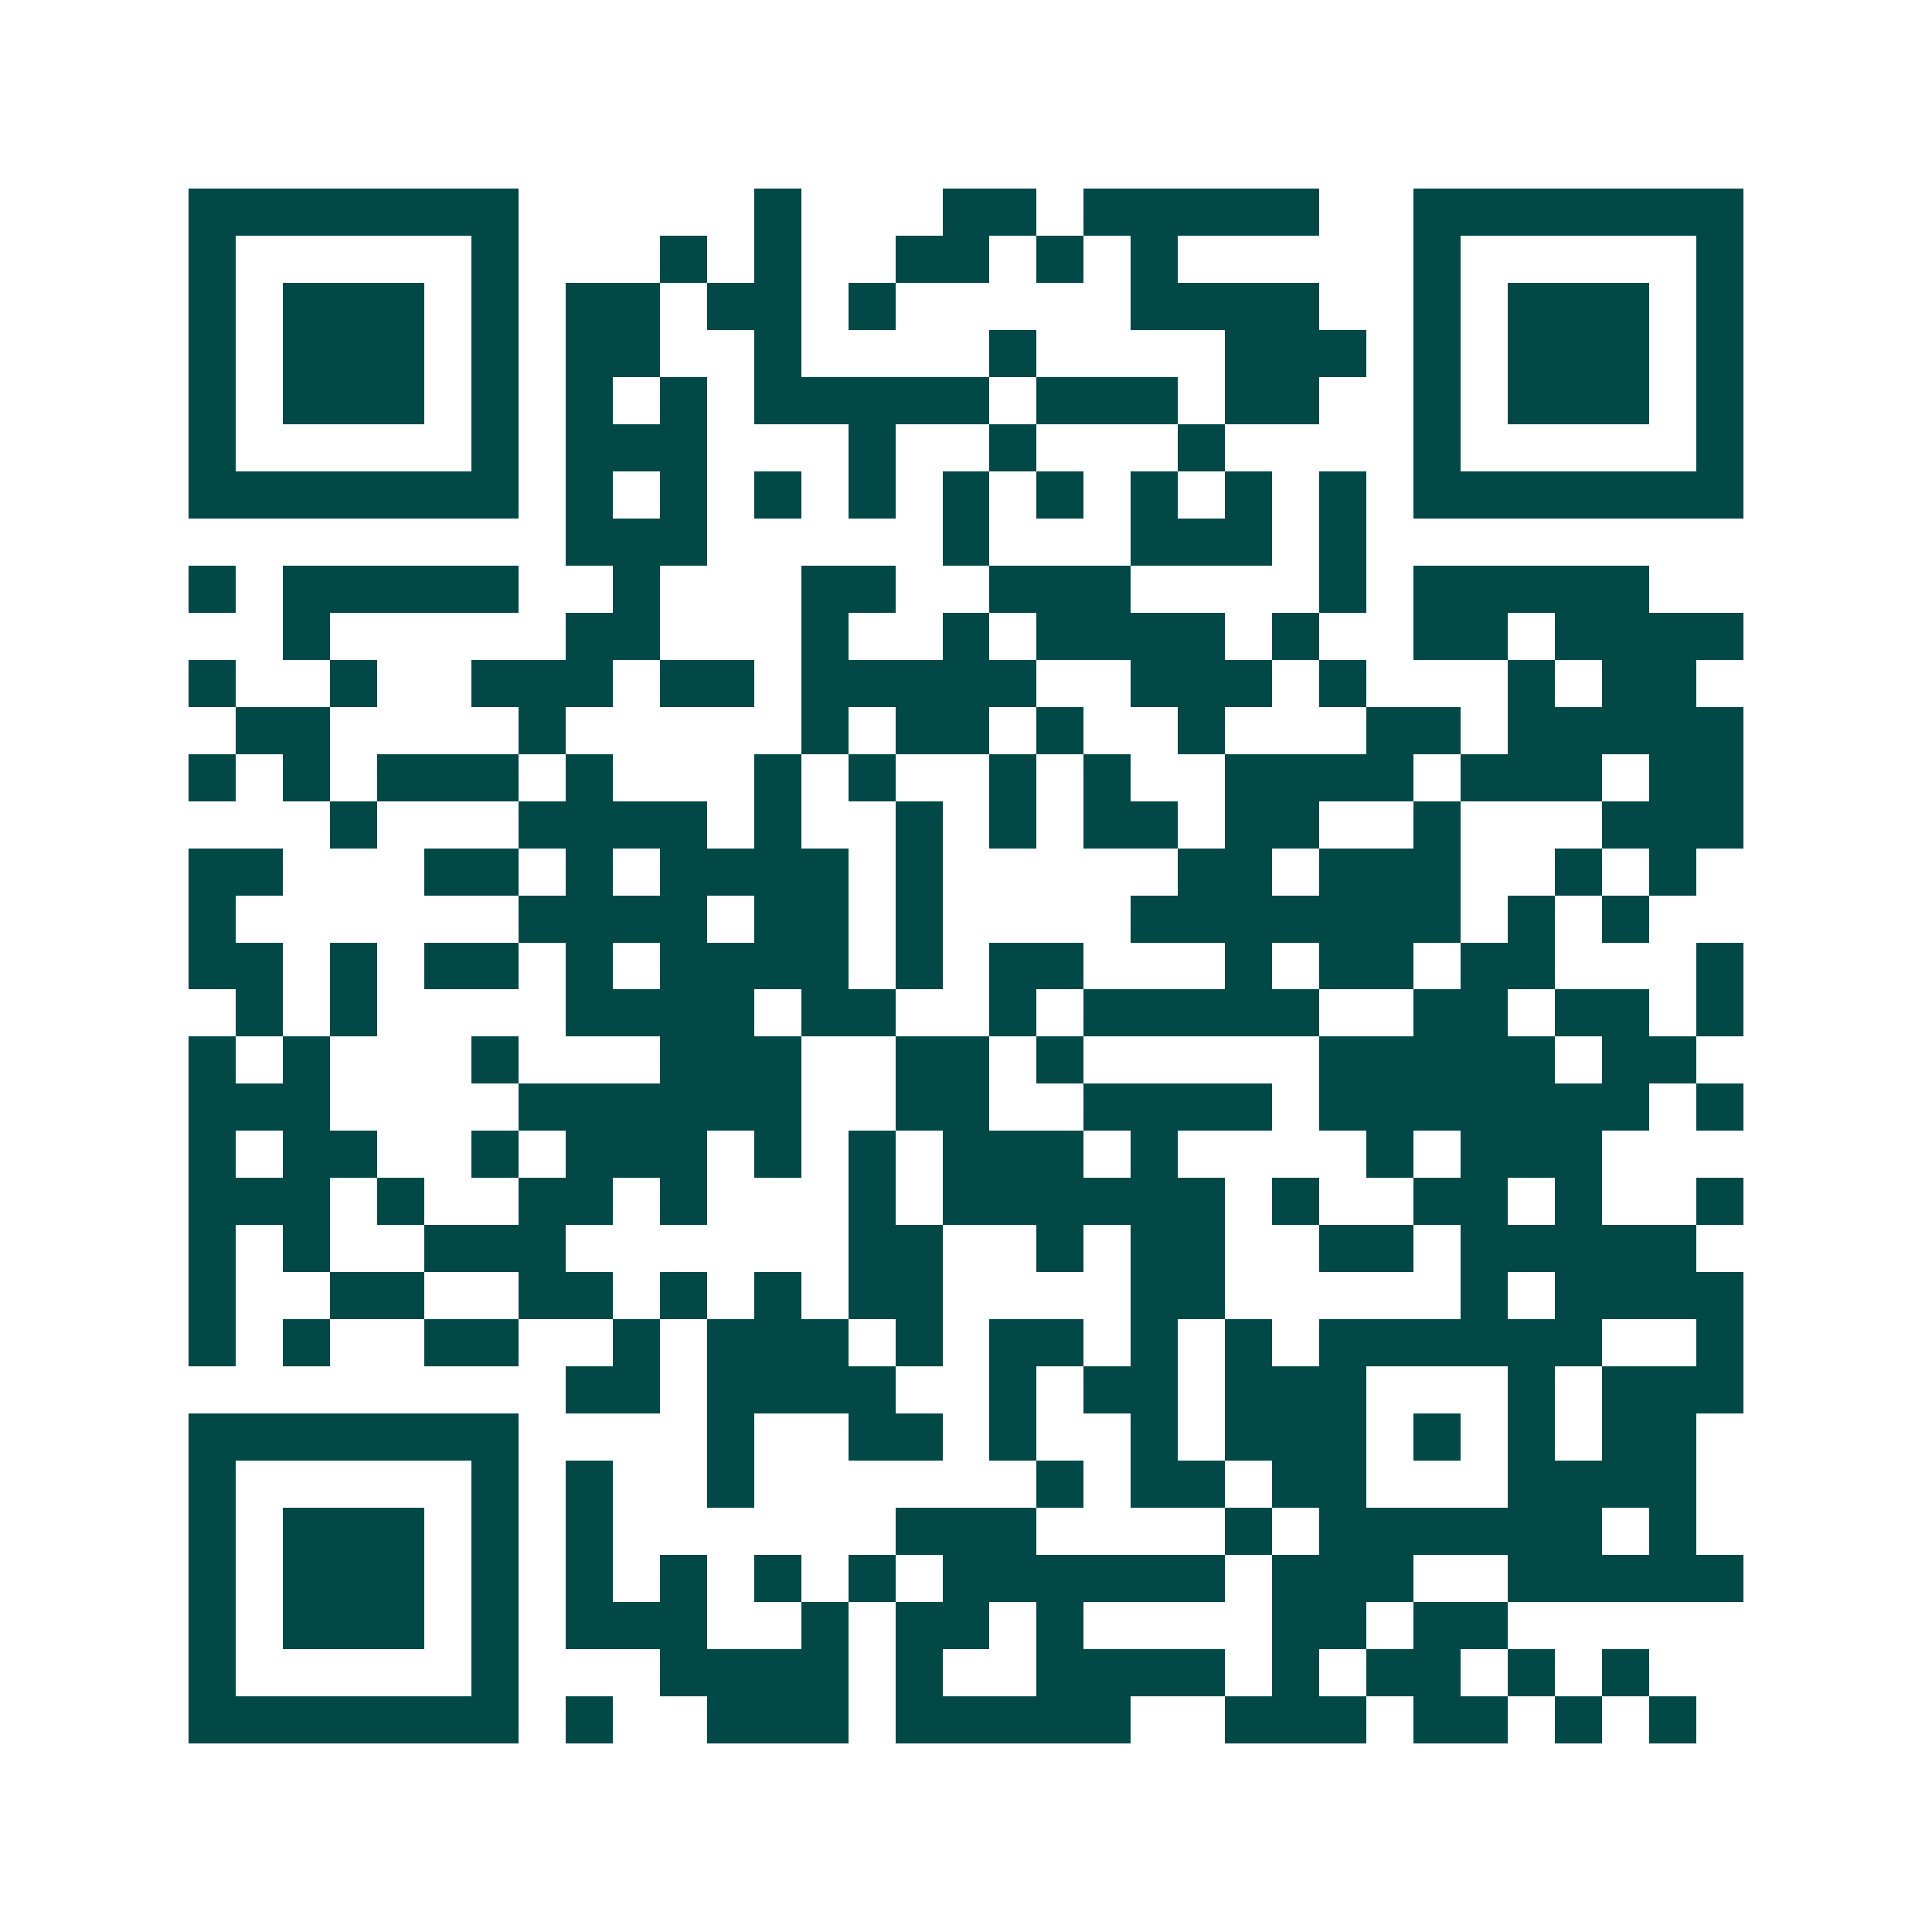 <svg xmlns="http://www.w3.org/2000/svg" width="200" height="200" viewBox="0 0 41 41" shape-rendering="crispEdges"><path fill="#ffffff" d="M0 0h41v41H0z"/><path stroke="#014847" d="M4 4.5h7m5 0h1m3 0h2m1 0h5m2 0h7M4 5.5h1m5 0h1m3 0h1m1 0h1m2 0h2m1 0h1m1 0h1m5 0h1m5 0h1M4 6.5h1m1 0h3m1 0h1m1 0h2m1 0h2m1 0h1m5 0h4m2 0h1m1 0h3m1 0h1M4 7.5h1m1 0h3m1 0h1m1 0h2m2 0h1m4 0h1m4 0h3m1 0h1m1 0h3m1 0h1M4 8.5h1m1 0h3m1 0h1m1 0h1m1 0h1m1 0h5m1 0h3m1 0h2m2 0h1m1 0h3m1 0h1M4 9.5h1m5 0h1m1 0h3m3 0h1m2 0h1m3 0h1m4 0h1m5 0h1M4 10.5h7m1 0h1m1 0h1m1 0h1m1 0h1m1 0h1m1 0h1m1 0h1m1 0h1m1 0h1m1 0h7M12 11.5h3m5 0h1m3 0h3m1 0h1M4 12.5h1m1 0h5m2 0h1m3 0h2m2 0h3m4 0h1m1 0h5M6 13.5h1m5 0h2m3 0h1m2 0h1m1 0h4m1 0h1m2 0h2m1 0h4M4 14.5h1m2 0h1m2 0h3m1 0h2m1 0h5m2 0h3m1 0h1m3 0h1m1 0h2M5 15.5h2m4 0h1m5 0h1m1 0h2m1 0h1m2 0h1m3 0h2m1 0h5M4 16.5h1m1 0h1m1 0h3m1 0h1m3 0h1m1 0h1m2 0h1m1 0h1m2 0h4m1 0h3m1 0h2M7 17.5h1m3 0h4m1 0h1m2 0h1m1 0h1m1 0h2m1 0h2m2 0h1m3 0h3M4 18.5h2m3 0h2m1 0h1m1 0h4m1 0h1m5 0h2m1 0h3m2 0h1m1 0h1M4 19.5h1m6 0h4m1 0h2m1 0h1m4 0h7m1 0h1m1 0h1M4 20.5h2m1 0h1m1 0h2m1 0h1m1 0h4m1 0h1m1 0h2m3 0h1m1 0h2m1 0h2m3 0h1M5 21.5h1m1 0h1m4 0h4m1 0h2m2 0h1m1 0h5m2 0h2m1 0h2m1 0h1M4 22.5h1m1 0h1m3 0h1m3 0h3m2 0h2m1 0h1m5 0h5m1 0h2M4 23.5h3m4 0h6m2 0h2m2 0h4m1 0h7m1 0h1M4 24.5h1m1 0h2m2 0h1m1 0h3m1 0h1m1 0h1m1 0h3m1 0h1m4 0h1m1 0h3M4 25.5h3m1 0h1m2 0h2m1 0h1m3 0h1m1 0h6m1 0h1m2 0h2m1 0h1m2 0h1M4 26.5h1m1 0h1m2 0h3m6 0h2m2 0h1m1 0h2m2 0h2m1 0h5M4 27.5h1m2 0h2m2 0h2m1 0h1m1 0h1m1 0h2m4 0h2m5 0h1m1 0h4M4 28.5h1m1 0h1m2 0h2m2 0h1m1 0h3m1 0h1m1 0h2m1 0h1m1 0h1m1 0h6m2 0h1M12 29.5h2m1 0h4m2 0h1m1 0h2m1 0h3m3 0h1m1 0h3M4 30.5h7m4 0h1m2 0h2m1 0h1m2 0h1m1 0h3m1 0h1m1 0h1m1 0h2M4 31.5h1m5 0h1m1 0h1m2 0h1m6 0h1m1 0h2m1 0h2m3 0h4M4 32.5h1m1 0h3m1 0h1m1 0h1m6 0h3m4 0h1m1 0h6m1 0h1M4 33.5h1m1 0h3m1 0h1m1 0h1m1 0h1m1 0h1m1 0h1m1 0h6m1 0h3m2 0h5M4 34.5h1m1 0h3m1 0h1m1 0h3m2 0h1m1 0h2m1 0h1m4 0h2m1 0h2M4 35.5h1m5 0h1m3 0h4m1 0h1m2 0h4m1 0h1m1 0h2m1 0h1m1 0h1M4 36.5h7m1 0h1m2 0h3m1 0h5m2 0h3m1 0h2m1 0h1m1 0h1"/></svg>
